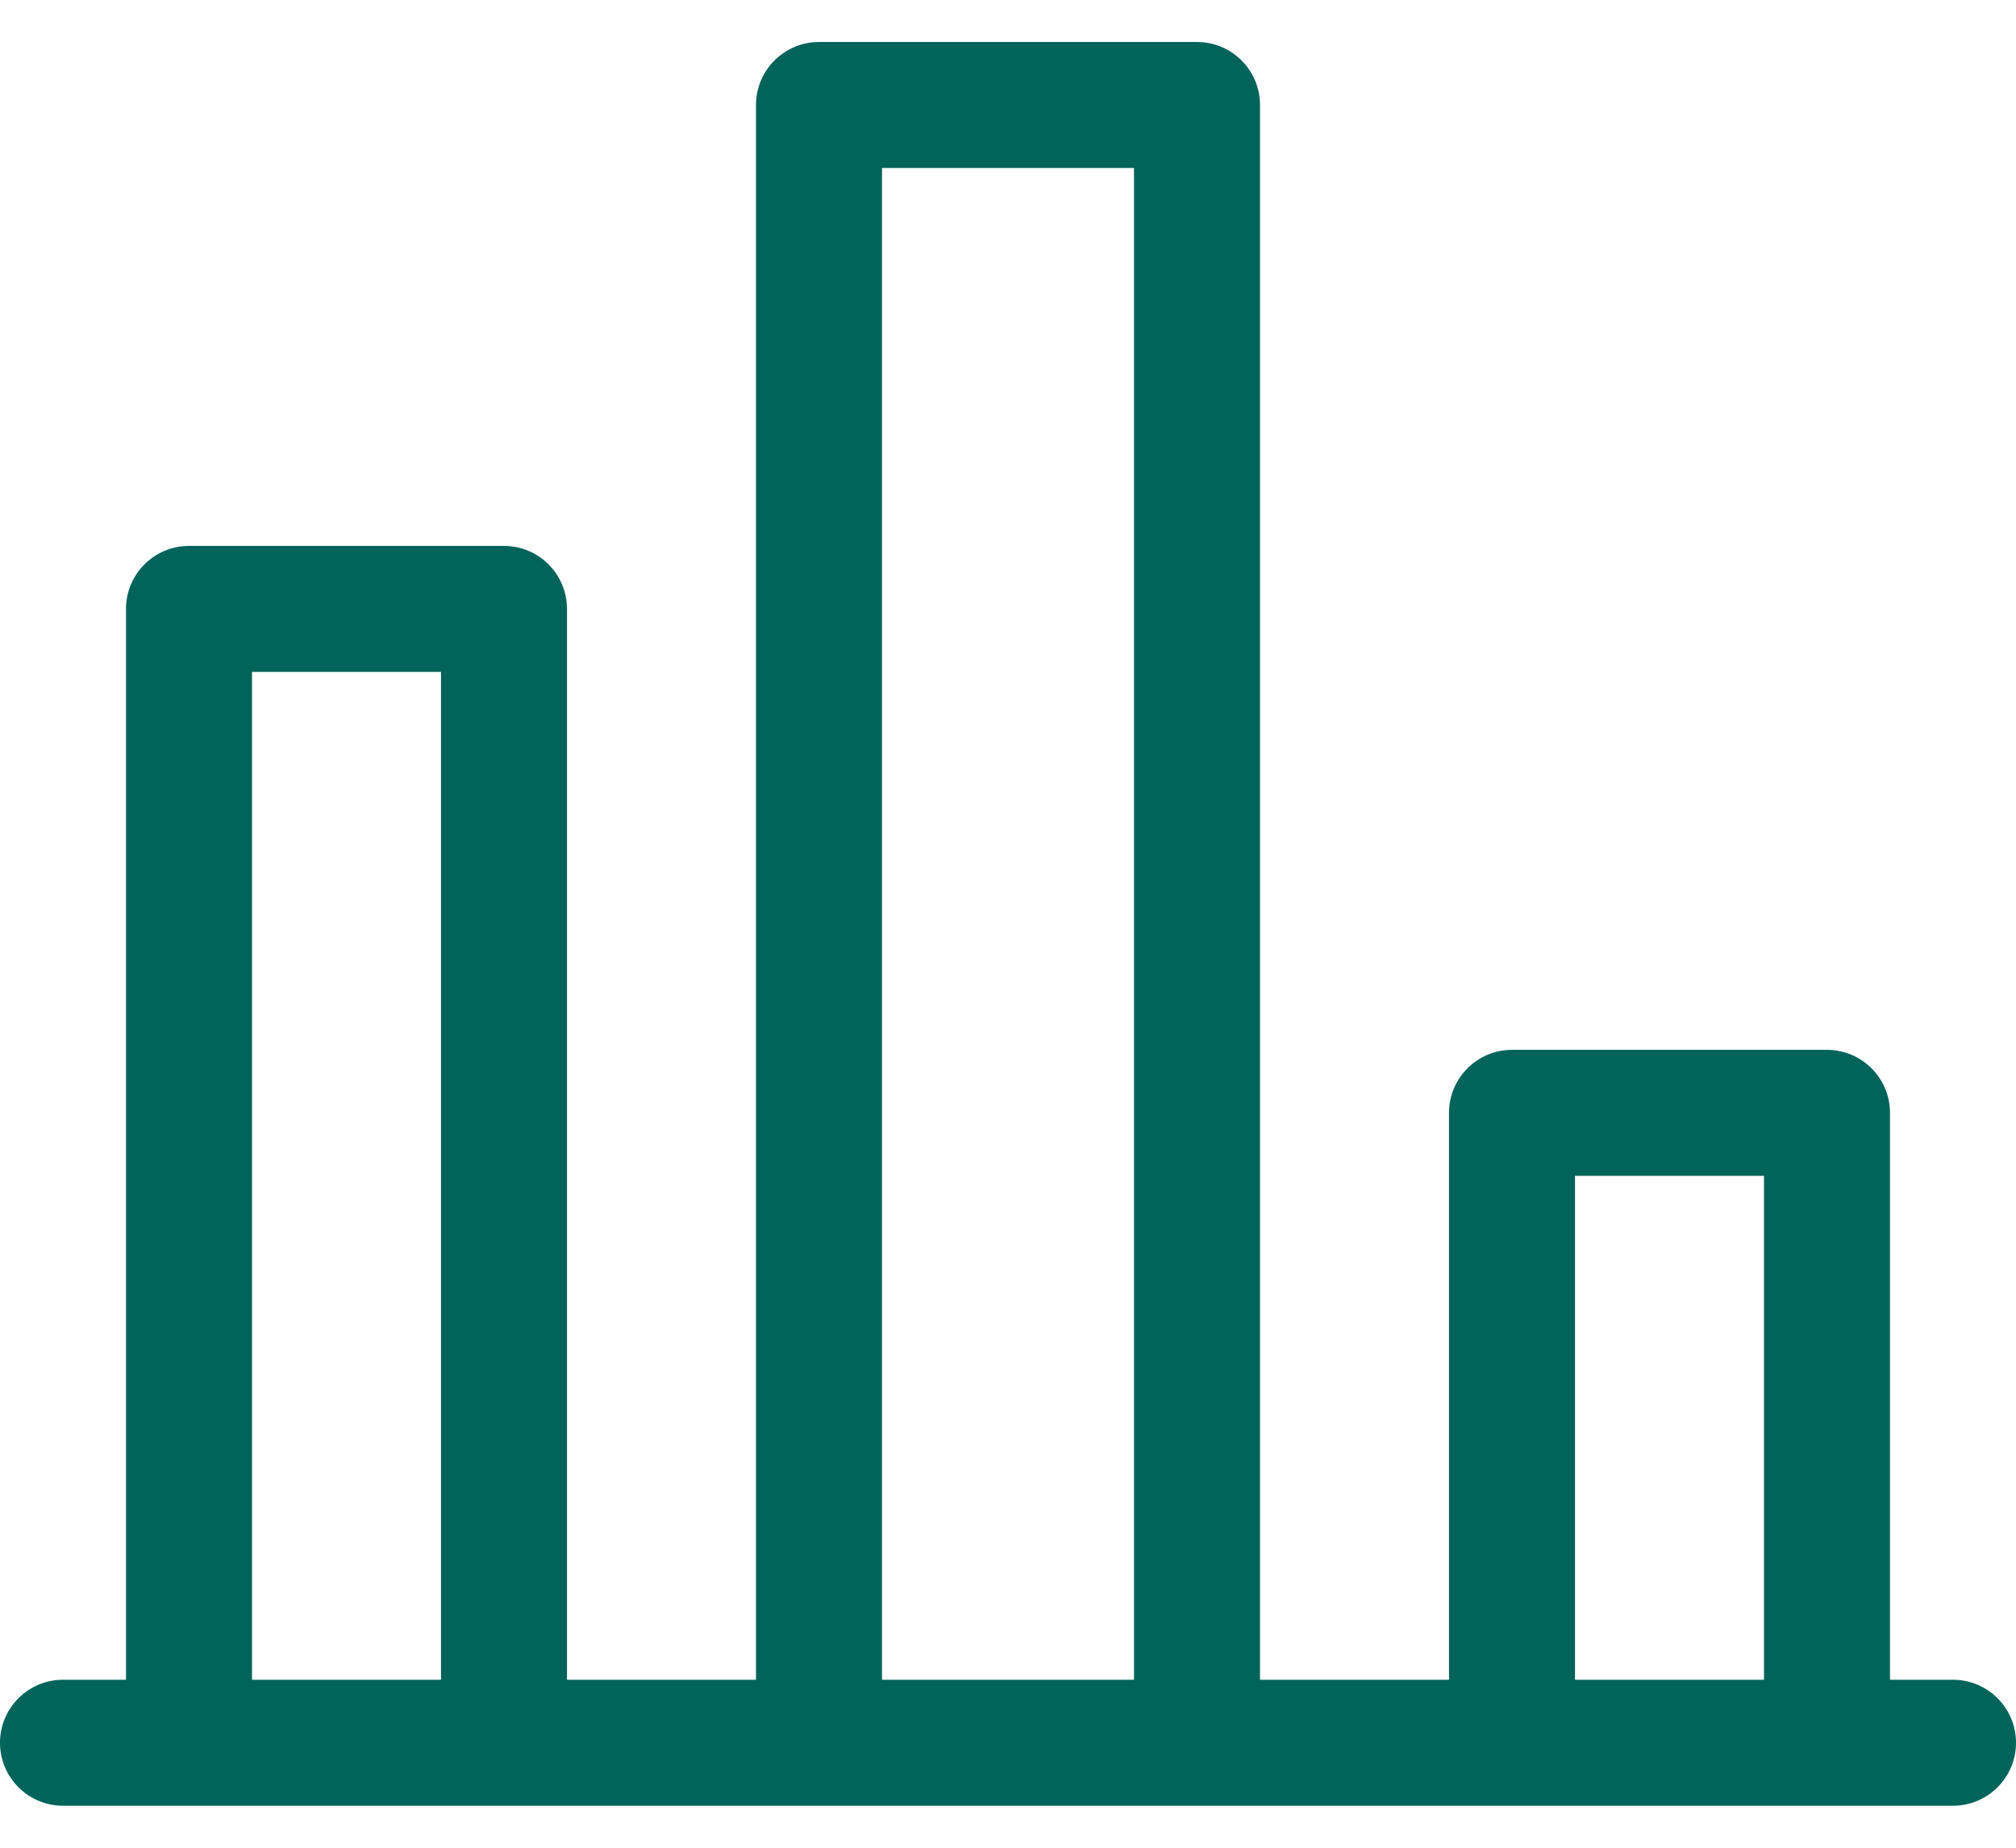 <?xml version="1.0" encoding="UTF-8"?>
<svg width="24px" height="22px" viewBox="0 0 24 22" version="1.1" xmlns="http://www.w3.org/2000/svg" xmlns:xlink="http://www.w3.org/1999/xlink">
    <!-- Generator: sketchtool 59.1 (101010) - https://sketch.com -->
    <title>7DED8E18-88B4-49DC-8F45-F7220098E5E1</title>
    <desc>Created with sketchtool.</desc>
    <g id="Home" stroke="none" stroke-width="1" fill="none" fill-rule="evenodd">
        <g id="[TheFork]-Menu-Open" transform="translate(-279, -112)" fill="#00645a" fill-rule="nonzero">
            <g id="Header" transform="translate(0, -30)">
                <g id="Menu" transform="translate(239.5, 95)">
                    <g id="Group-4" transform="translate(39.5, 41)">
                        <g id="Icon-statistics/statistics" transform="translate(0, 5)">
                            <path d="M14.25,1.5 C14.664,1.5 15,1.836 15,2.25 L15,2.25 L15,21 L17.25,21 L17.25,14.25 C17.25,13.836 17.586,13.5 18,13.5 L18,13.5 L21.75,13.5 C22.164,13.5 22.5,13.836 22.5,14.25 L22.5,14.25 L22.5,21 L23.25,21 C23.664,21 24,21.336 24,21.75 C24,22.164 23.664,22.5 23.25,22.5 L23.25,22.5 L0.75,22.5 C0.336,22.5 0,22.164 0,21.75 C0,21.336 0.336,21 0.75,21 L0.75,21 L1.5,21 L1.5,8.25 C1.5,7.836 1.836,7.5 2.25,7.5 L2.25,7.5 L6,7.5 C6.414,7.5 6.75,7.836 6.75,8.25 L6.75,8.25 L6.75,21 L9,21 L9,2.25 C9,1.836 9.336,1.5 9.75,1.5 L9.75,1.5 Z M21,15 L18.75,15 L18.75,21 L21,21 L21,15 Z M13.5,3 L10.5,3 L10.5,21 L13.5,21 L13.5,3 Z M5.25,9 L3,9 L3,21 L5.25,21 L5.25,9 Z" id="statistics"></path>
                        </g>
                    </g>
                </g>
            </g>
        </g>
    </g>
</svg>